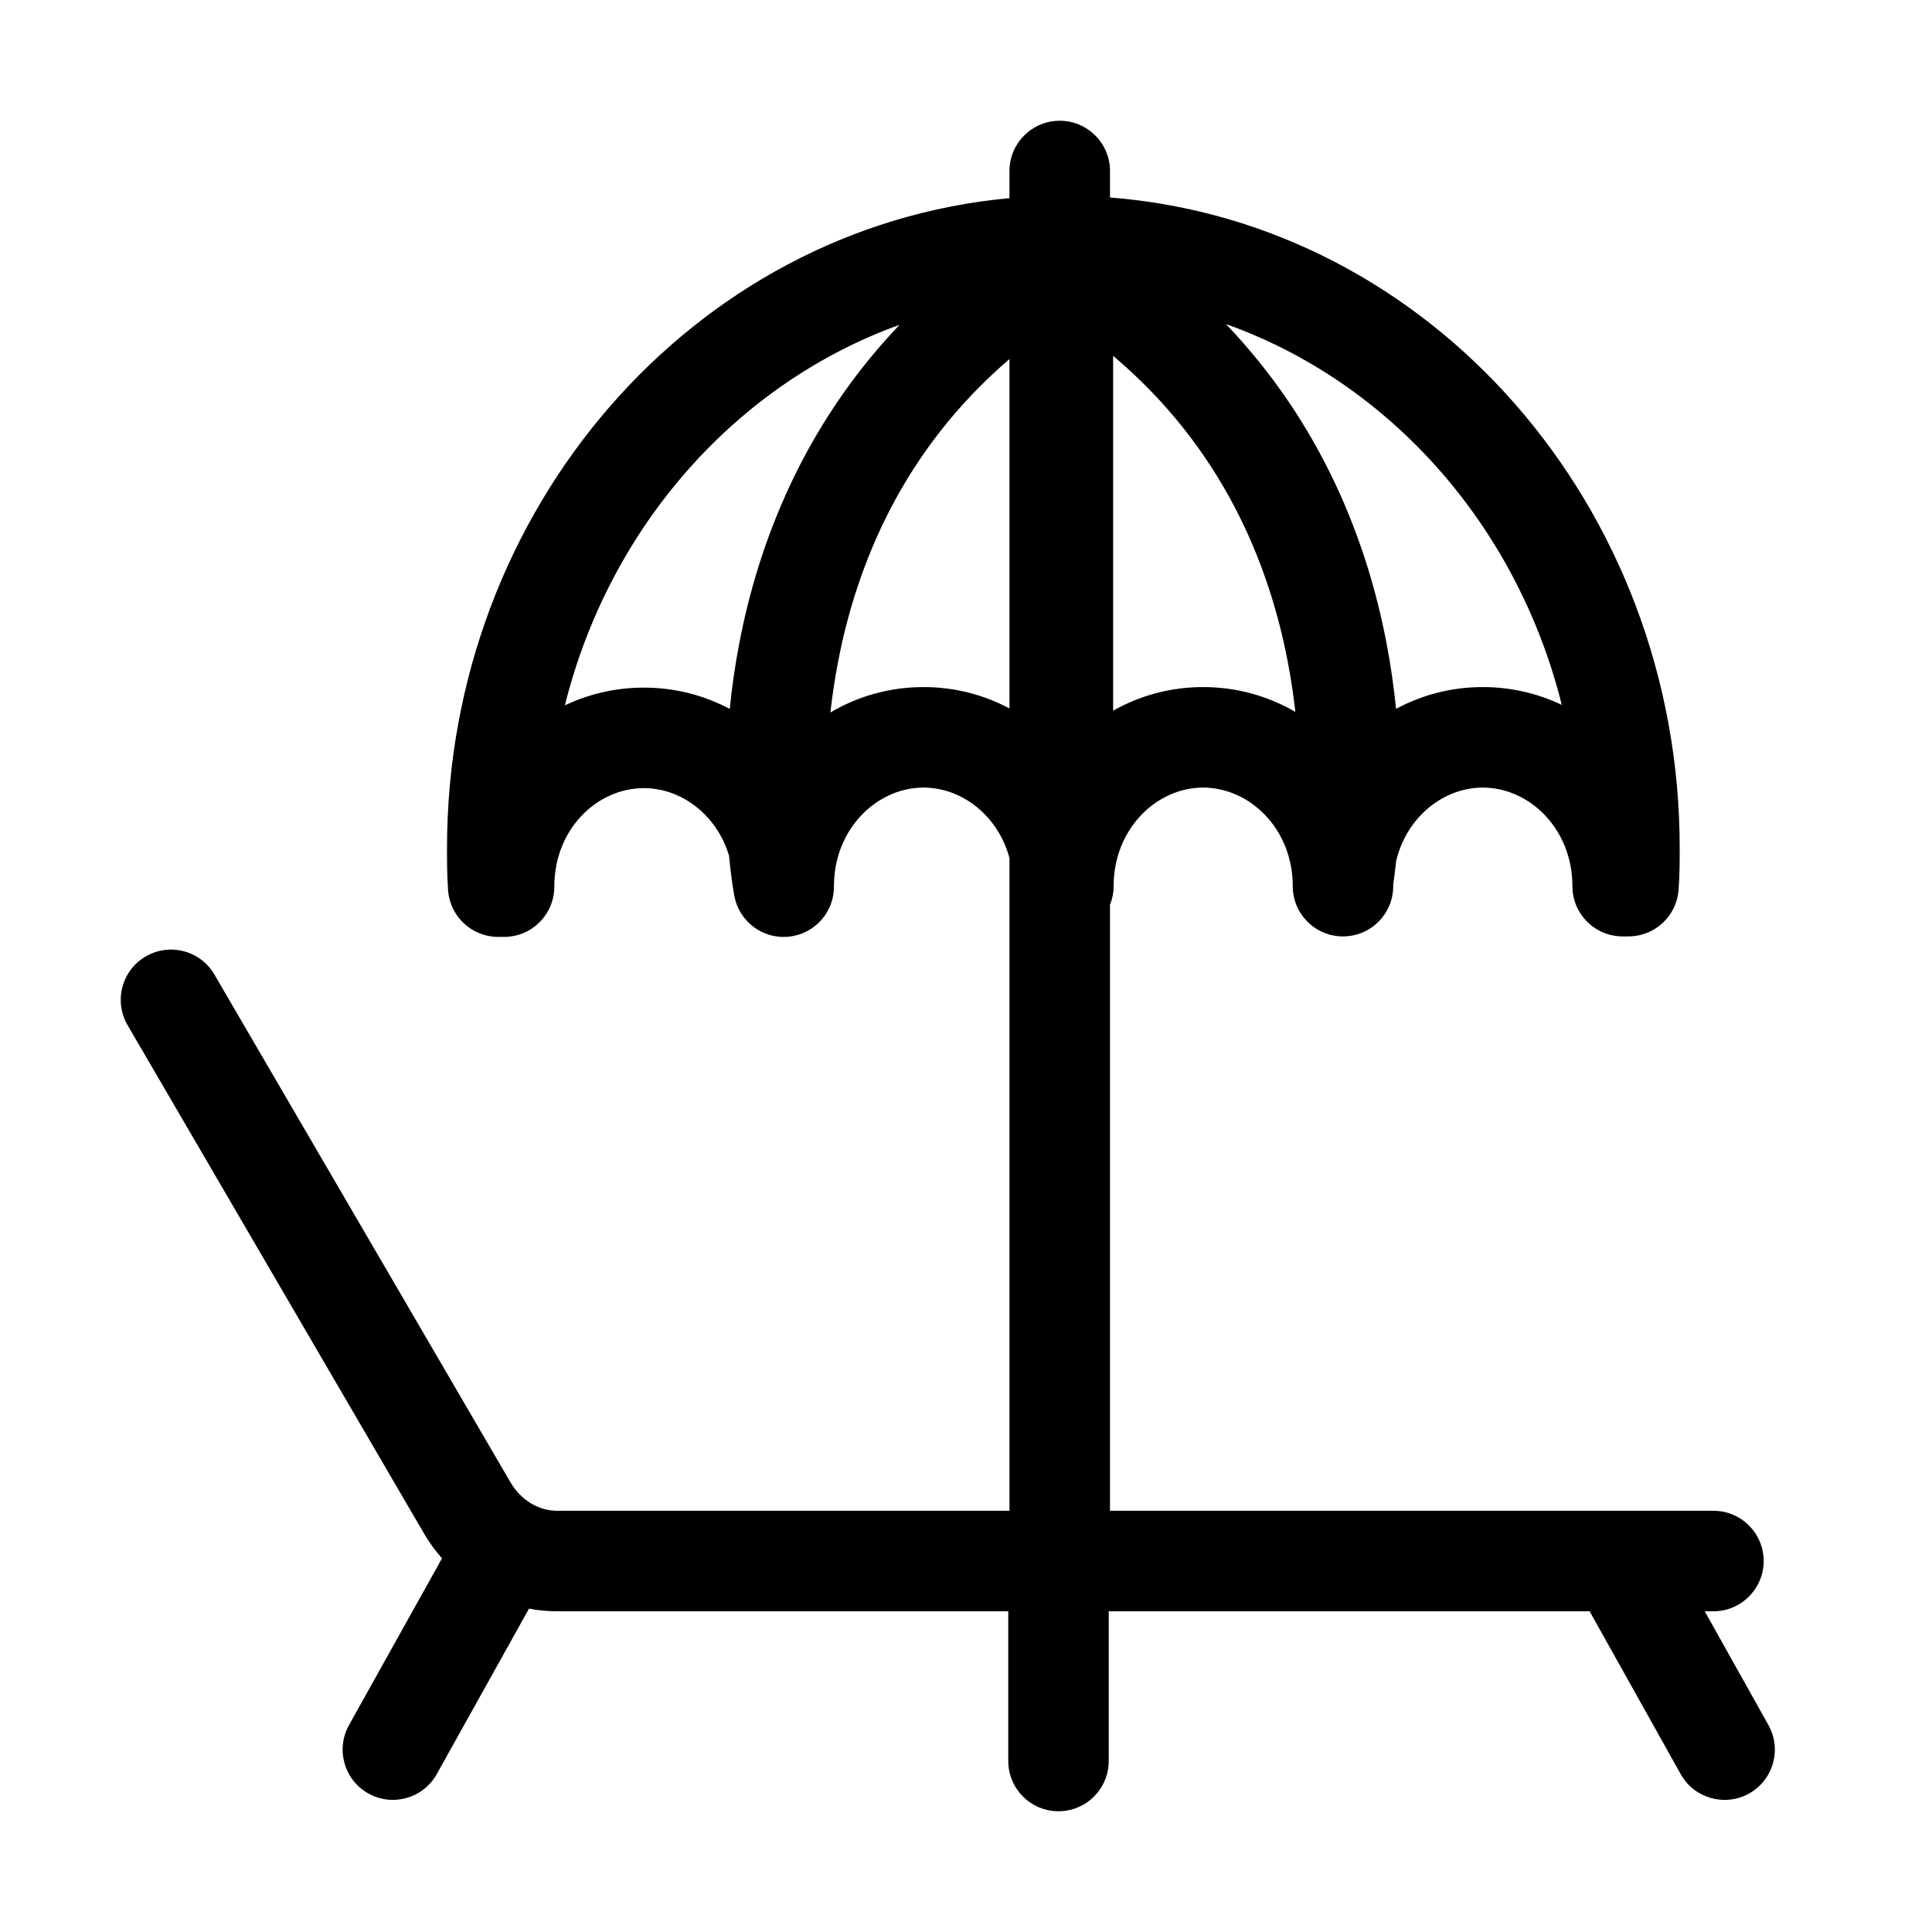 <?xml version="1.0" encoding="UTF-8"?> <svg xmlns="http://www.w3.org/2000/svg" width="32" height="32" viewBox="0 0 32 32" fill="none"><path fill-rule="evenodd" clip-rule="evenodd" d="M18.385 2.832C18.385 2.373 18.012 2 17.552 2C17.093 2 16.72 2.373 16.72 2.832V3.282C11.464 3.766 7.404 8.445 7.404 14.044L7.404 14.057C7.404 14.263 7.404 14.503 7.422 14.749C7.455 15.183 7.817 15.518 8.252 15.518H8.349C8.809 15.518 9.181 15.146 9.181 14.686C9.181 13.729 9.892 13.054 10.665 13.054C11.288 13.054 11.874 13.499 12.075 14.173C12.086 14.293 12.098 14.399 12.11 14.489C12.123 14.597 12.136 14.681 12.146 14.741C12.15 14.771 12.155 14.795 12.158 14.812L12.162 14.833L12.163 14.84L12.163 14.843L12.163 14.844C12.164 14.844 12.164 14.844 12.981 14.686L12.164 14.844C12.245 15.265 12.633 15.556 13.06 15.515C13.487 15.474 13.813 15.115 13.813 14.686V14.678C13.813 13.727 14.526 13.045 15.296 13.045C15.935 13.045 16.533 13.512 16.72 14.213L16.72 25.023H9.225C8.937 25.023 8.638 24.863 8.456 24.553L8.455 24.552L3.551 16.141C3.32 15.744 2.81 15.61 2.413 15.842C2.016 16.073 1.882 16.583 2.113 16.98L7.019 25.393L7.02 25.395C7.108 25.545 7.208 25.684 7.321 25.811L5.78 28.574C5.557 28.976 5.701 29.483 6.102 29.706C6.504 29.93 7.01 29.786 7.234 29.385L8.762 26.644C8.913 26.673 9.068 26.688 9.225 26.688H16.7V29.168C16.7 29.627 17.072 30 17.532 30C17.991 30 18.364 29.627 18.364 29.168V26.688H26.329L27.838 29.386C28.062 29.787 28.57 29.93 28.971 29.706C29.372 29.481 29.515 28.974 29.291 28.573L28.236 26.688H28.38C28.839 26.688 29.212 26.315 29.212 25.855C29.212 25.396 28.839 25.023 28.38 25.023H18.385V14.988C18.423 14.892 18.445 14.787 18.445 14.678C18.445 13.727 19.157 13.045 19.928 13.045C20.699 13.045 21.412 13.727 21.412 14.678C21.412 15.137 21.785 15.51 22.244 15.51C22.704 15.51 23.076 15.137 23.076 14.678C23.076 14.667 23.076 14.656 23.077 14.646C23.084 14.599 23.091 14.544 23.099 14.481C23.108 14.415 23.116 14.341 23.125 14.259C23.298 13.533 23.908 13.045 24.56 13.045C25.331 13.045 26.044 13.727 26.044 14.678C26.044 15.137 26.416 15.51 26.876 15.51H26.972C27.407 15.51 27.768 15.176 27.802 14.743C27.821 14.505 27.821 14.263 27.821 14.058V14.044C27.821 8.399 23.706 3.686 18.385 3.271V2.832ZM16.72 5.947V11.734C16.297 11.509 15.814 11.38 15.296 11.38C14.73 11.38 14.206 11.534 13.754 11.801C13.784 11.535 13.824 11.258 13.879 10.973C14.191 9.341 14.955 7.461 16.72 5.947ZM24.56 11.38C24.037 11.38 23.55 11.511 23.123 11.741C23.088 11.395 23.038 11.03 22.965 10.652C22.646 8.979 21.903 7.04 20.306 5.368C23.003 6.326 25.123 8.689 25.868 11.675C25.473 11.487 25.031 11.38 24.56 11.38ZM18.437 11.771V5.894C20.239 7.416 21.015 9.317 21.33 10.964C21.385 11.249 21.425 11.526 21.455 11.791C21.007 11.531 20.488 11.38 19.928 11.38C19.383 11.38 18.876 11.523 18.437 11.771ZM14.9 5.38C13.305 7.051 12.563 8.989 12.244 10.66C12.172 11.035 12.121 11.398 12.087 11.742C11.663 11.517 11.182 11.389 10.665 11.389C10.194 11.389 9.752 11.495 9.356 11.683C10.099 8.706 12.212 6.347 14.9 5.38Z" fill="#000000"></path></svg> 
